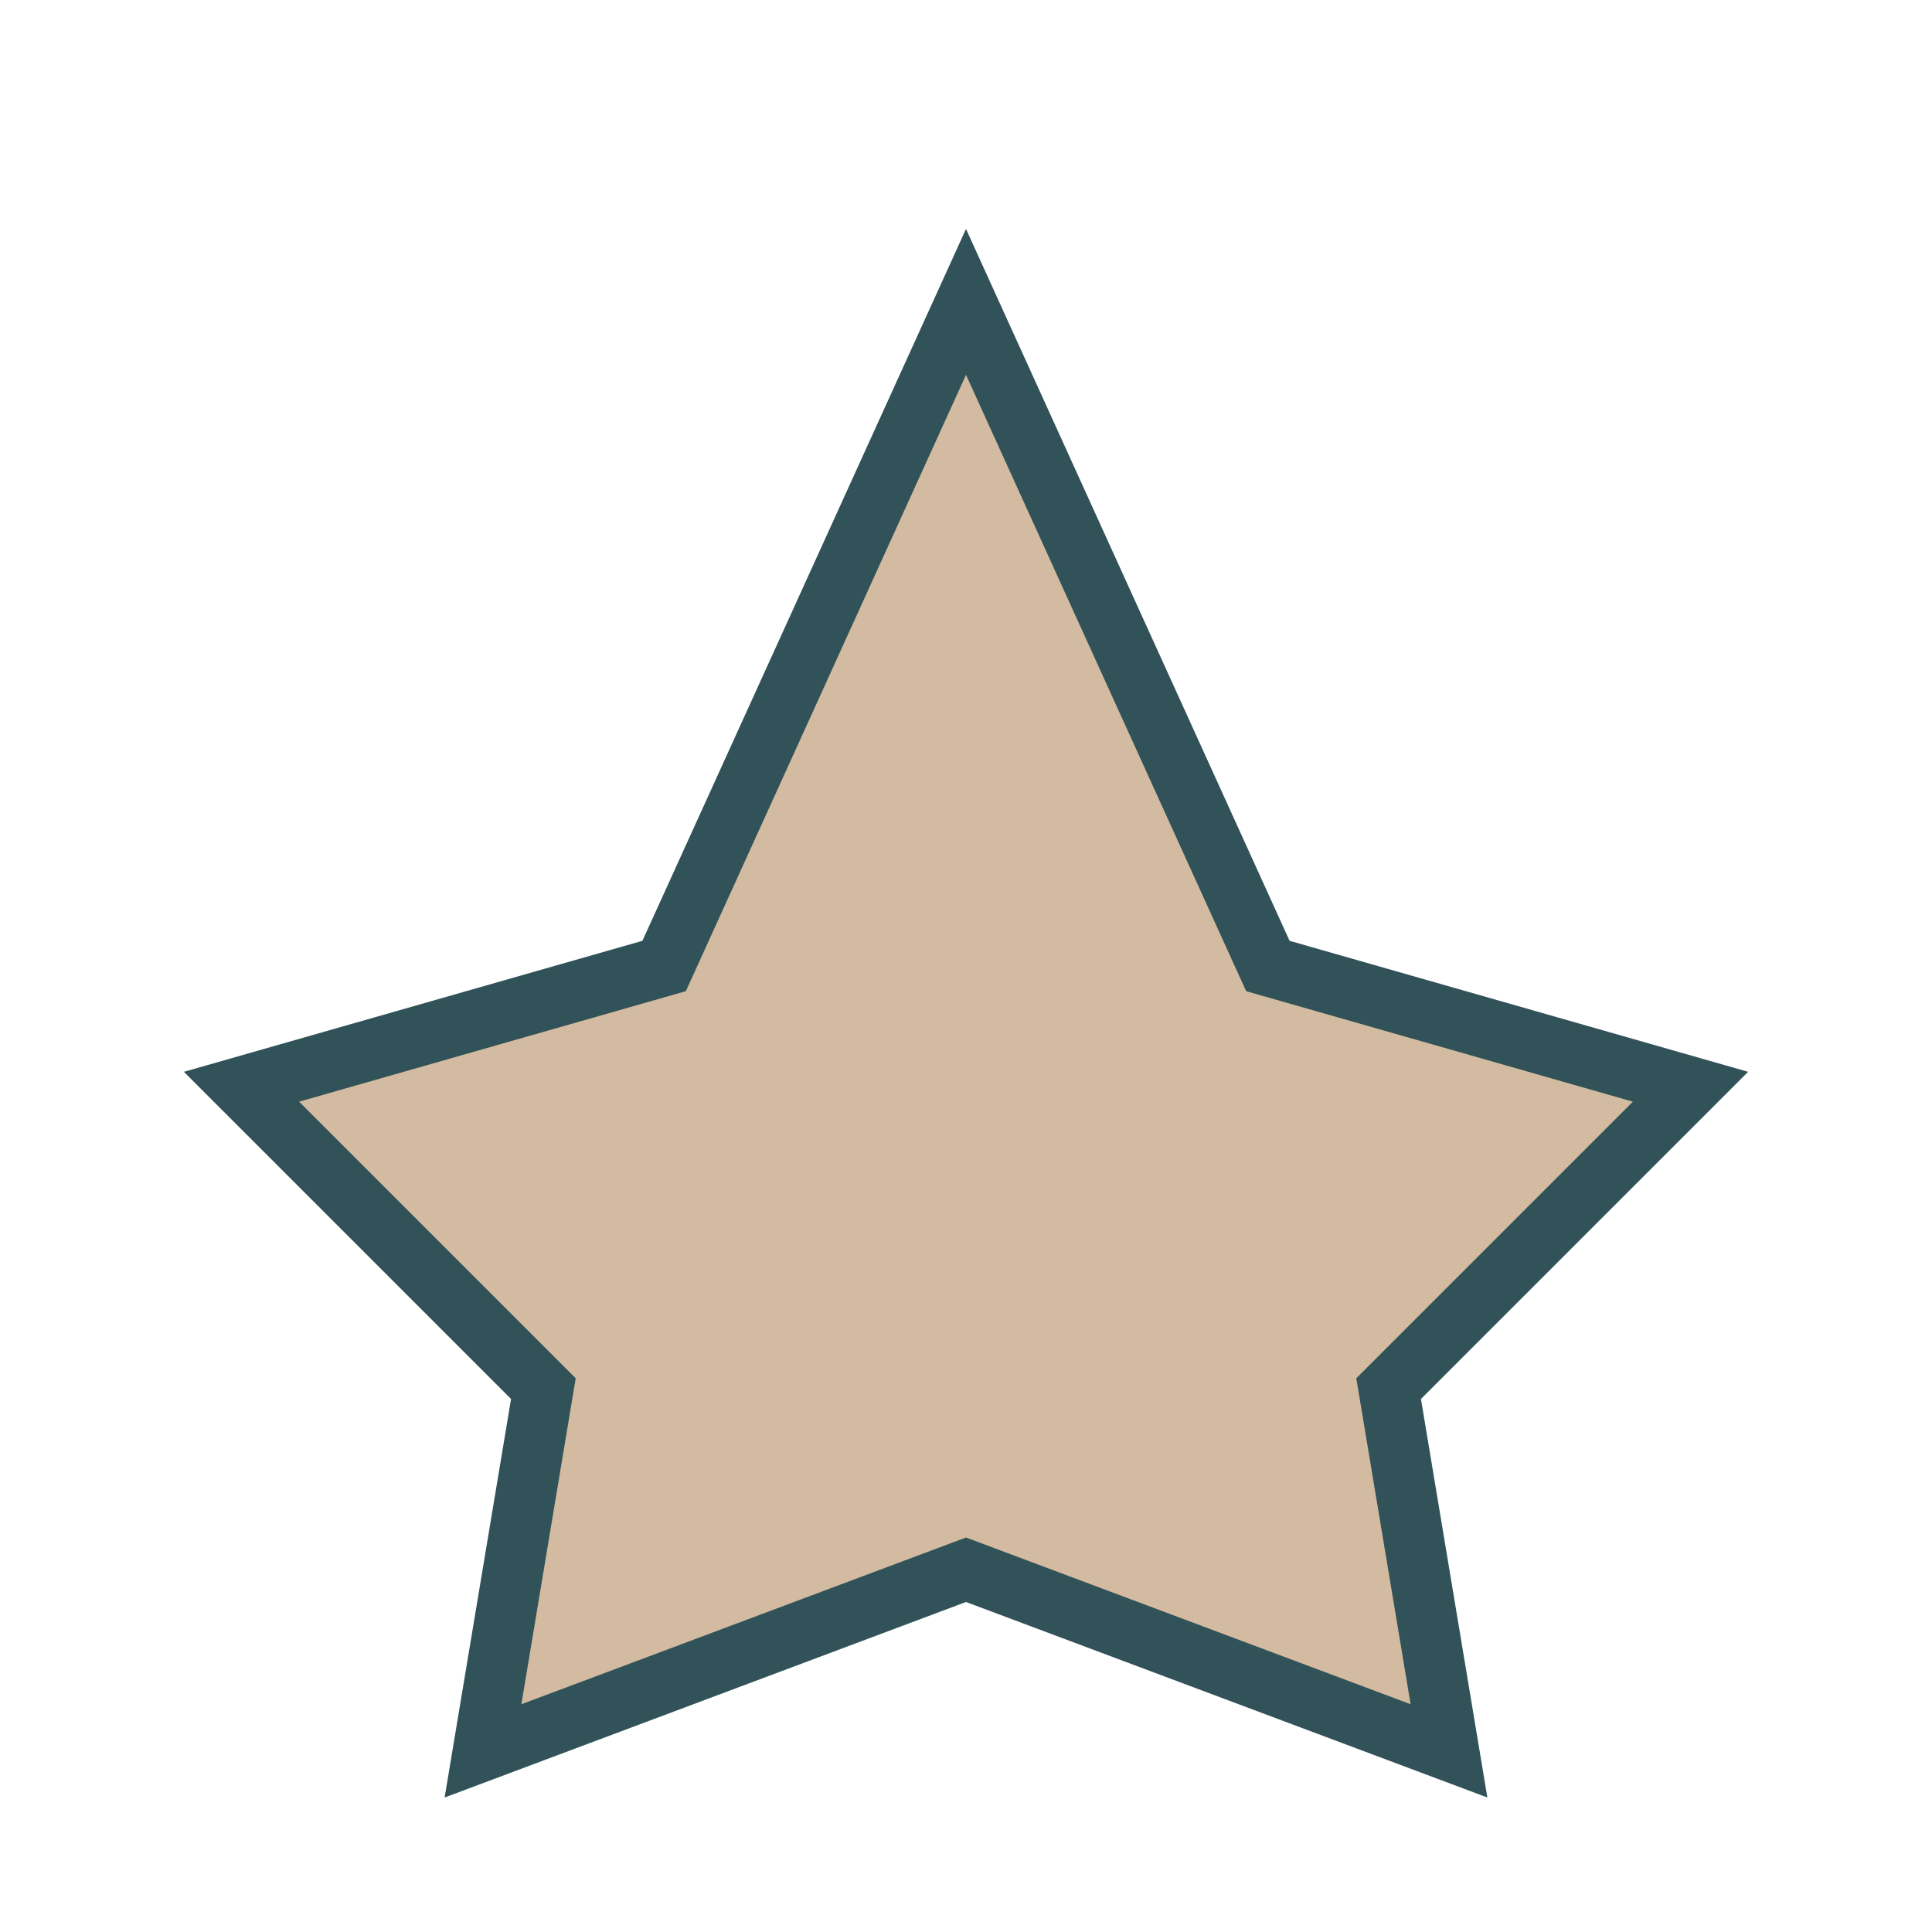 <?xml version="1.0" encoding="UTF-8"?>
<svg xmlns="http://www.w3.org/2000/svg" width="32" height="32" viewBox="0 0 32 32"><polygon points="16,5 21,16 28,18 23,23 24,29 16,26 8,29 9,23 4,18 11,16" fill="#D2BBA0" stroke="#315258" stroke-width="1"/></svg>